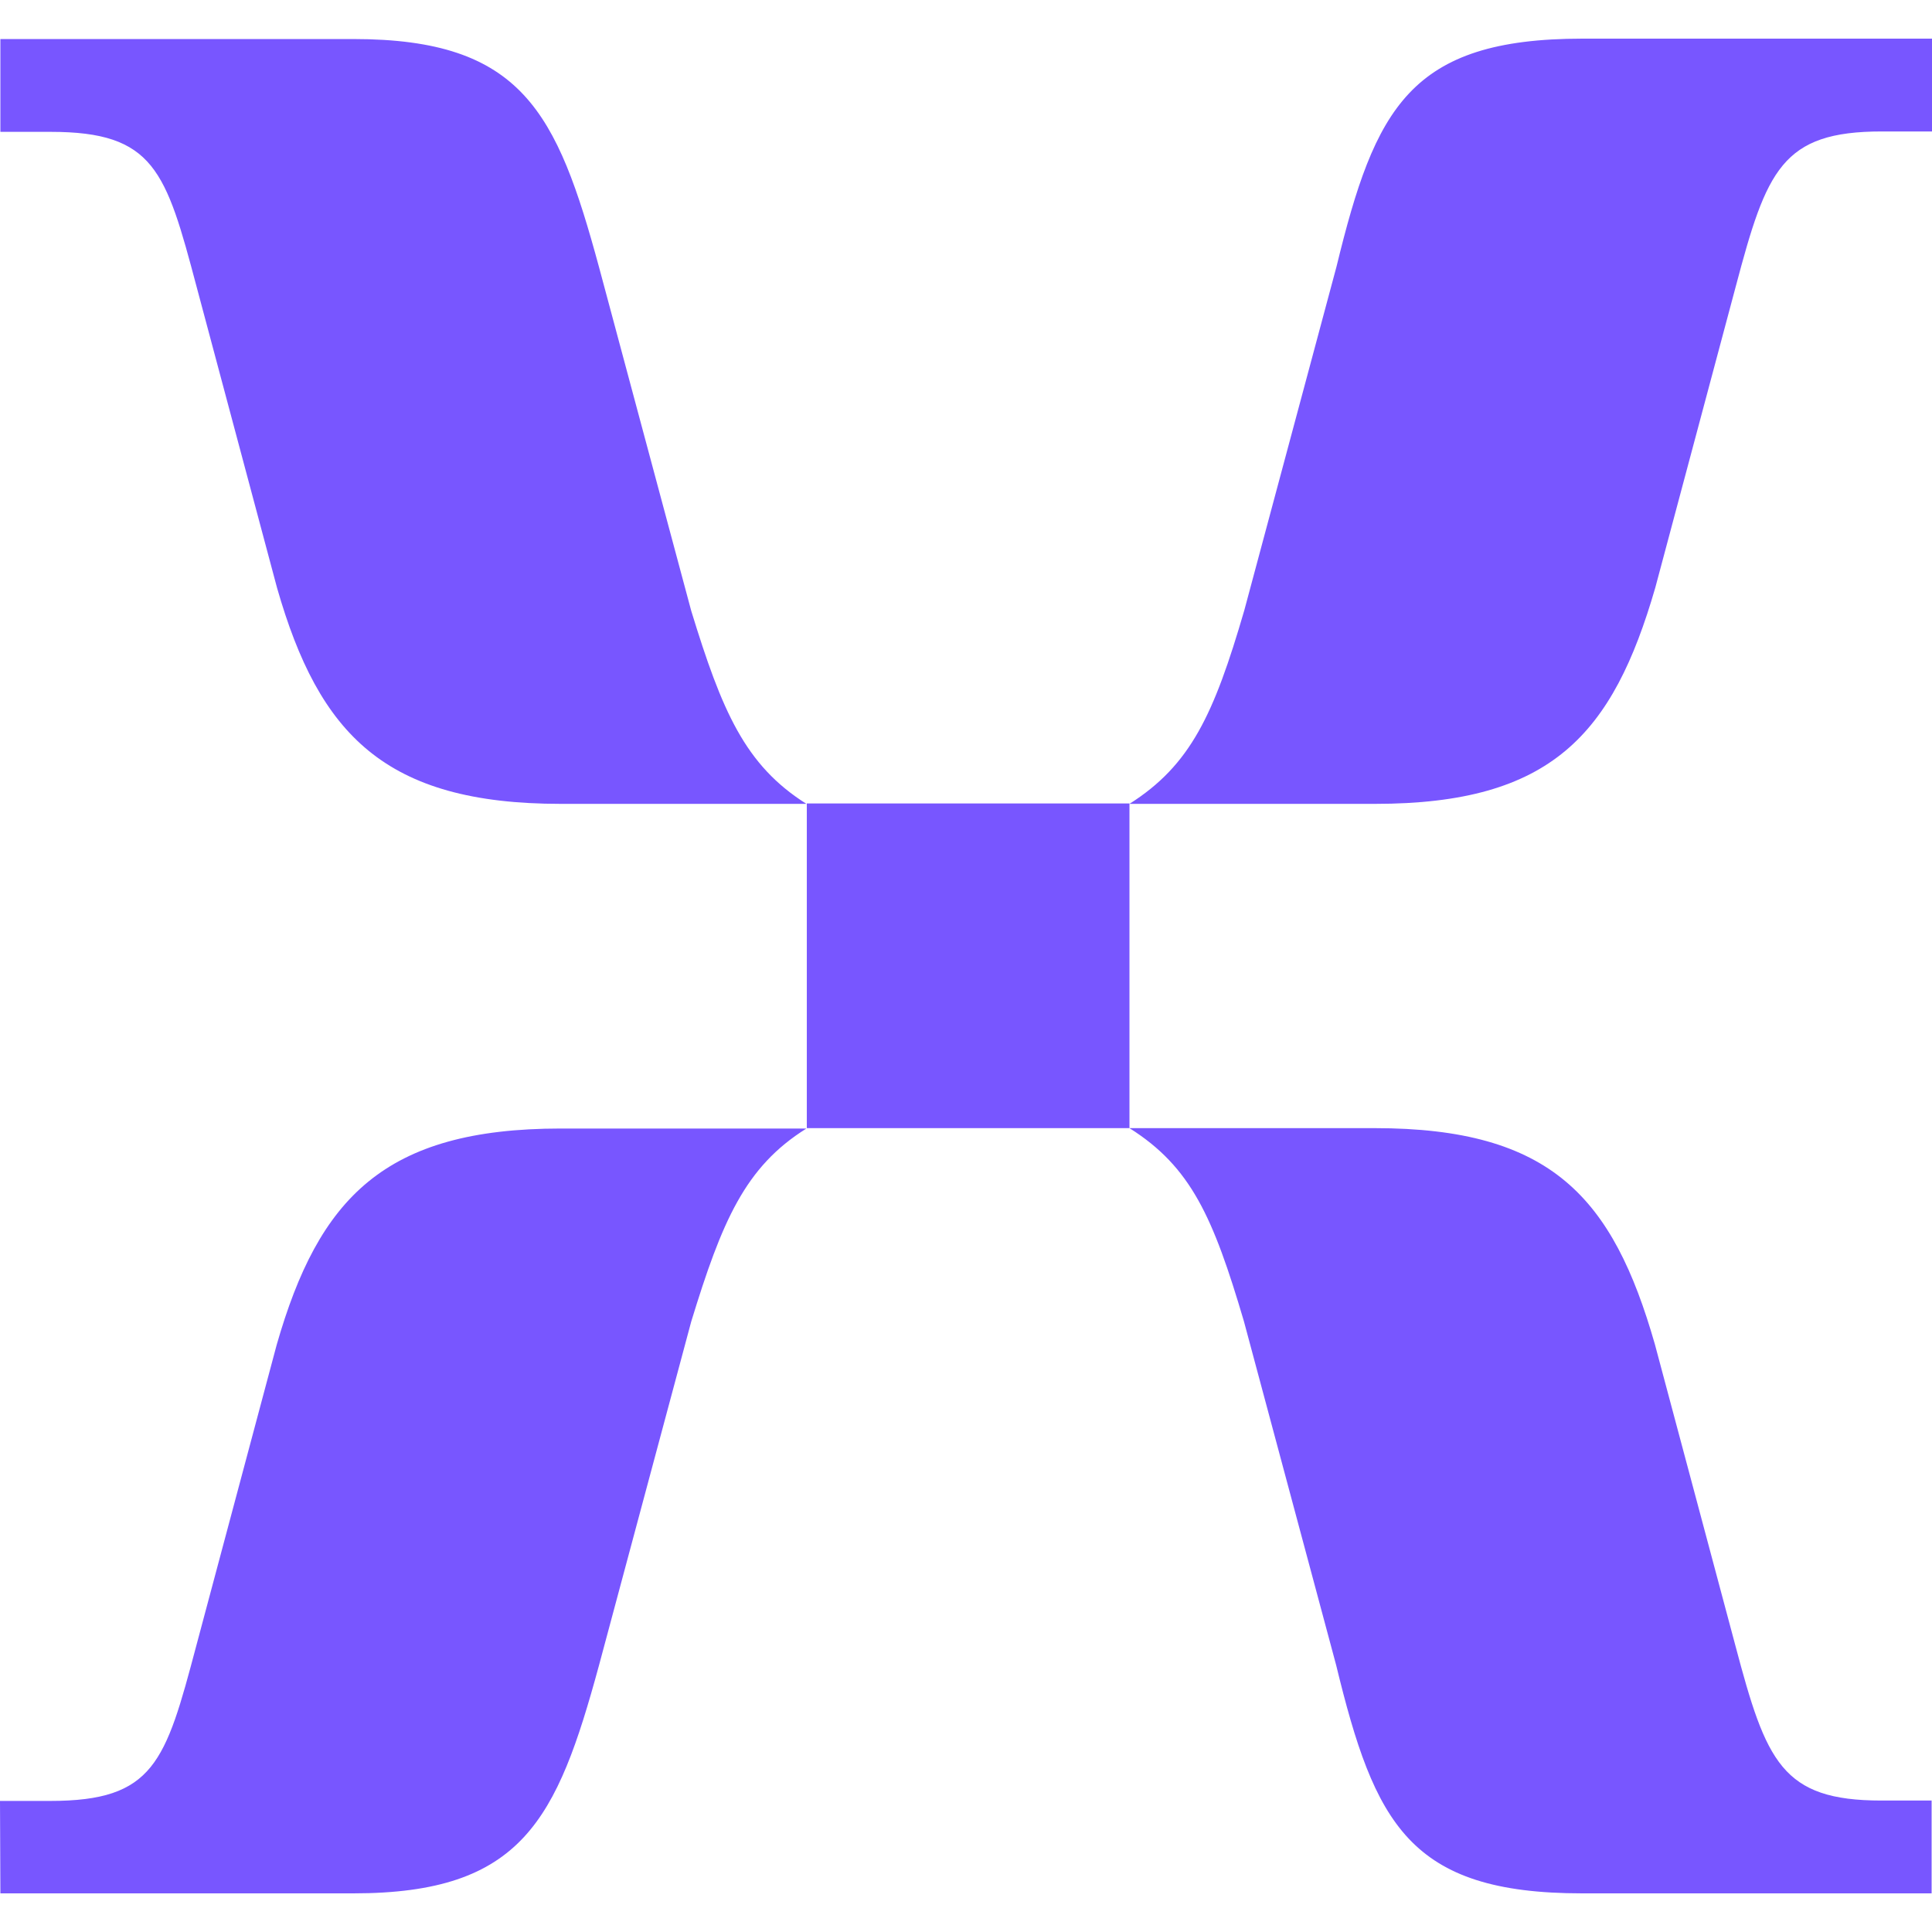 <svg width="200" height="200" viewBox="0 0 200 200" fill="none" xmlns="http://www.w3.org/2000/svg">
<path d="M58.058 83.216H83.481C77.115 79.203 74.738 73.608 71.555 63.23L62.006 27.635C57.655 11.622 54.069 4.041 36.583 4.041H0.04V13.649H5.238C15.955 13.649 17.164 17.662 20.346 29.662L28.686 60.878C33.038 76.04 39.847 83.216 58.058 83.216ZM116.922 83.216H142.345C160.637 83.216 166.962 76 171.354 60.838L179.694 29.622C182.877 17.622 184.448 13.608 194.803 13.608H200V4H163.82C145.931 4 142.345 11.216 138.356 27.595L128.807 63.189C125.665 73.973 123.247 79.203 116.922 83.216ZM83.521 116.784H116.922V83.176H83.521V116.784ZM0.04 196H36.583C54.069 196 57.655 188.378 62.006 172.405L71.555 136.811C74.738 126.432 77.115 120.797 83.481 116.824H58.058C39.766 116.824 32.998 124.041 28.646 139.203L20.306 170.419C17.123 182.419 15.955 186.432 5.197 186.432H0L0.04 196ZM163.779 196H199.96V186.392H194.762C184.448 186.392 182.836 182.378 179.654 170.378L171.313 139.162C166.962 123.959 160.596 116.784 142.305 116.784H116.922C123.288 120.797 125.584 125.986 128.767 136.77L138.316 172.365C142.305 188.784 145.89 196 163.779 196Z" fill="#7856FF"/>
</svg>
